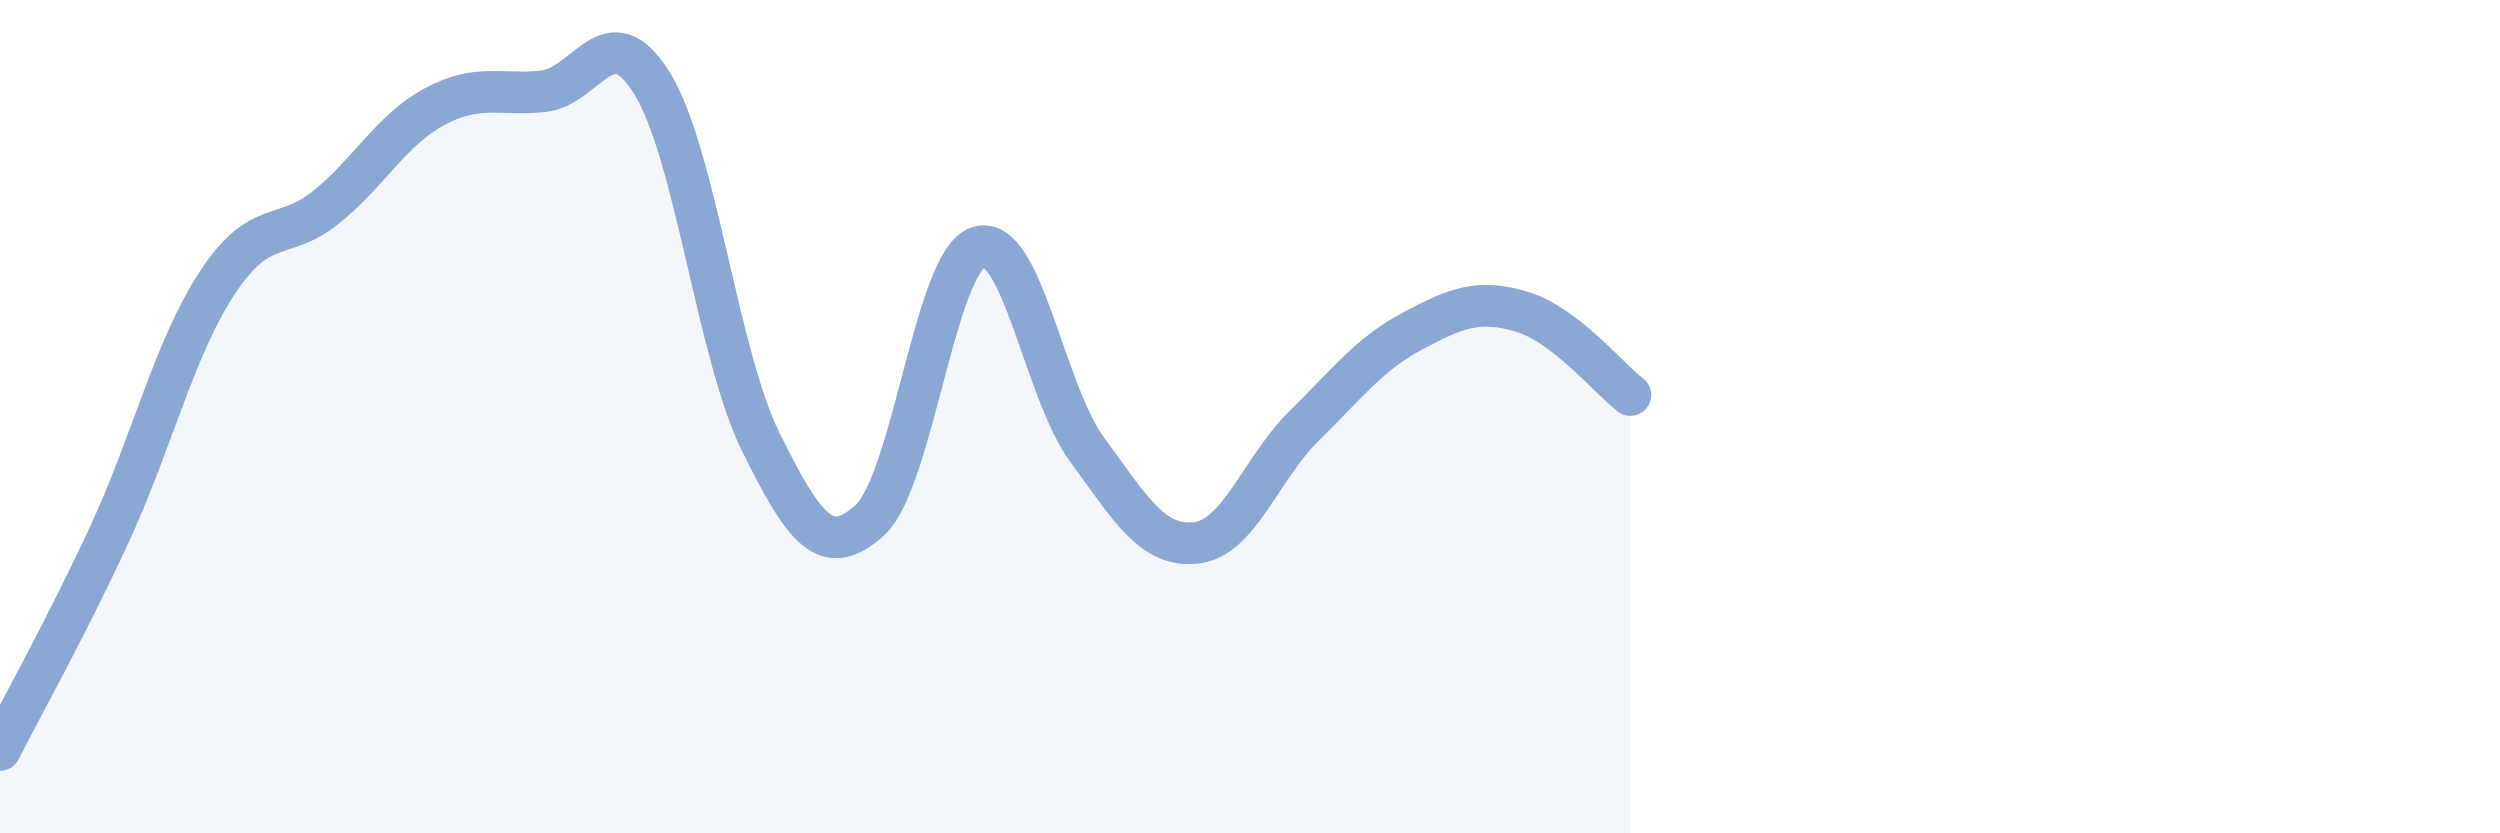
    <svg width="60" height="20" viewBox="0 0 60 20" xmlns="http://www.w3.org/2000/svg">
      <path
        d="M 0,18 C 0.52,16.97 1.57,15.1 2.61,12.86 C 3.65,10.62 4.18,8.36 5.22,6.78 C 6.26,5.2 6.79,5.81 7.83,4.97 C 8.87,4.13 9.39,3.12 10.43,2.56 C 11.47,2 12,2.3 13.04,2.19 C 14.08,2.08 14.61,0.32 15.65,2 C 16.69,3.68 17.22,8.51 18.26,10.61 C 19.3,12.71 19.83,13.43 20.87,12.49 C 21.91,11.55 22.44,6.27 23.48,5.93 C 24.52,5.59 25.05,9.37 26.09,10.79 C 27.13,12.21 27.66,13.14 28.7,13.03 C 29.74,12.92 30.26,11.24 31.3,10.22 C 32.34,9.2 32.87,8.49 33.91,7.94 C 34.95,7.39 35.48,7.17 36.52,7.48 C 37.56,7.79 38.61,9.08 39.13,9.48L39.13 20L0 20Z"
        fill="#8ba7d3"
        opacity="0.1"
        stroke-linecap="round"
        stroke-linejoin="round"
      />
      <path
        d="M 0,18 C 0.52,16.97 1.57,15.1 2.61,12.86 C 3.65,10.62 4.18,8.36 5.22,6.78 C 6.26,5.2 6.79,5.81 7.83,4.97 C 8.87,4.13 9.39,3.12 10.43,2.56 C 11.47,2 12,2.3 13.04,2.19 C 14.08,2.08 14.61,0.32 15.65,2 C 16.69,3.68 17.22,8.51 18.26,10.61 C 19.3,12.71 19.83,13.43 20.87,12.49 C 21.91,11.55 22.44,6.27 23.48,5.93 C 24.52,5.59 25.05,9.37 26.09,10.79 C 27.13,12.21 27.66,13.14 28.7,13.03 C 29.74,12.92 30.26,11.24 31.3,10.22 C 32.34,9.2 32.87,8.49 33.91,7.94 C 34.95,7.39 35.48,7.17 36.52,7.48 C 37.56,7.79 38.61,9.08 39.13,9.48"
        stroke="#8ba7d3"
        stroke-width="1"
        fill="none"
        stroke-linecap="round"
        stroke-linejoin="round"
      />
    </svg>
  